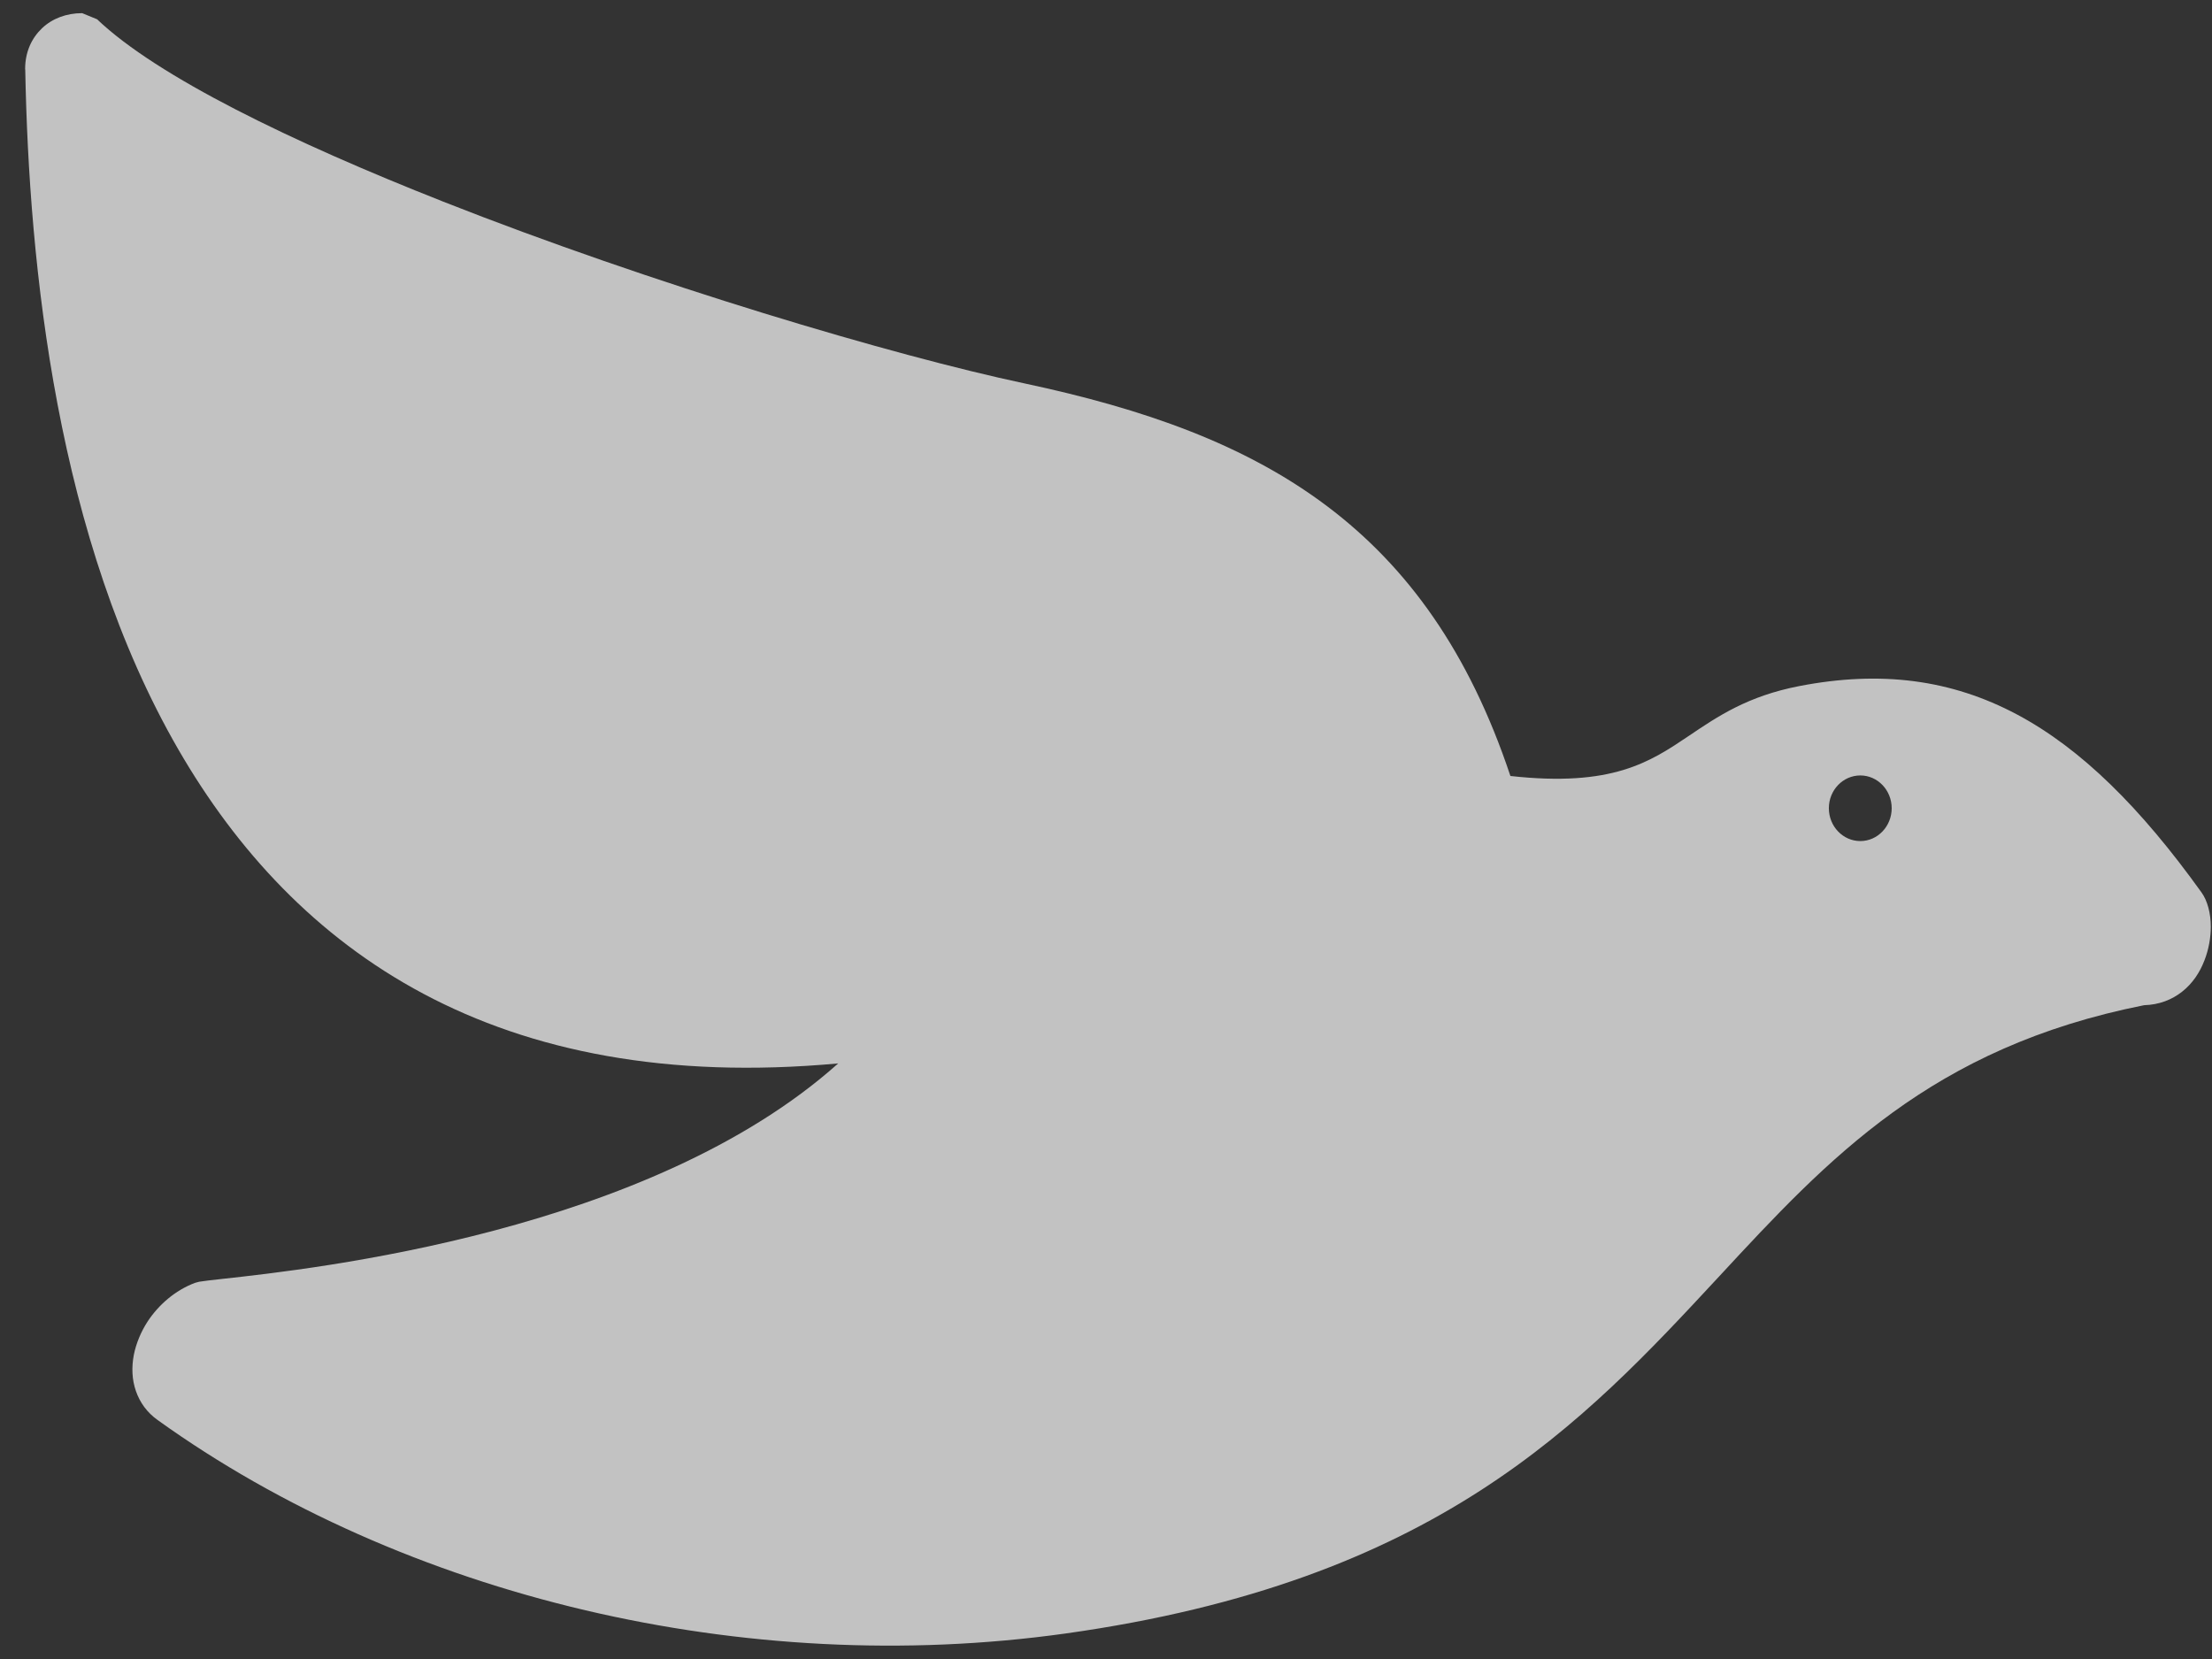 <?xml version="1.0" encoding="UTF-8" standalone="no"?>
<!DOCTYPE svg PUBLIC "-//W3C//DTD SVG 1.1//EN" "http://www.w3.org/Graphics/SVG/1.1/DTD/svg11.dtd">
<svg width="100%" height="100%" viewBox="0 0 84 63" version="1.1" xmlns="http://www.w3.org/2000/svg" xmlns:xlink="http://www.w3.org/1999/xlink" xml:space="preserve" xmlns:serif="http://www.serif.com/" style="fill-rule:evenodd;clip-rule:evenodd;stroke-linejoin:round;stroke-miterlimit:2;">
    <rect x="0" y="0" width="84" height="63" fill="#333333" stroke="none"/>
    <g transform="matrix(1,0,0,1,-2953,-948)">
        <g id="icon_wit_duif" transform="matrix(4.15,0,0,4.133,11.816,7.556)">
            <g opacity="0.7">
                <g transform="matrix(1,0,0,1,725.742,235.757)">
                    <path d="M0,-1.087C0.158,-1.087 0.287,-0.952 0.287,-0.786C0.287,-0.619 0.158,-0.484 0,-0.484C-0.159,-0.484 -0.288,-0.619 -0.288,-0.786C-0.288,-0.952 -0.159,-1.087 0,-1.087M-7.648,-4.689C-6.558,-4.456 -5.631,-4.13 -4.878,-3.56C-4.144,-3.004 -3.581,-2.223 -3.202,-1.082C-2.269,-0.978 -1.925,-1.21 -1.567,-1.452C-1.303,-1.631 -1.031,-1.816 -0.559,-1.908C0.187,-2.053 0.831,-1.969 1.434,-1.647C2.023,-1.332 2.566,-0.79 3.122,-0.012C3.176,0.063 3.207,0.179 3.207,0.303C3.207,0.4 3.189,0.509 3.149,0.612C3.107,0.722 3.041,0.824 2.943,0.901C2.852,0.973 2.736,1.02 2.597,1.024C0.65,1.412 -0.294,2.434 -1.29,3.514C-2.546,4.873 -3.881,6.319 -7.273,6.797C-8.746,7.004 -10.252,6.917 -11.665,6.584C-13.11,6.243 -14.461,5.643 -15.58,4.836C-15.678,4.766 -15.743,4.674 -15.779,4.57C-15.816,4.464 -15.82,4.35 -15.798,4.235C-15.777,4.131 -15.734,4.027 -15.674,3.933C-15.573,3.778 -15.421,3.644 -15.238,3.575L-15.201,3.565C-15.159,3.558 -15.09,3.55 -14.99,3.539C-14.146,3.446 -11.081,3.109 -9.353,1.559C-12.491,1.848 -14.325,0.524 -15.39,-1.324C-16.504,-3.258 -16.758,-5.763 -16.792,-7.573L-16.793,-7.577C-16.793,-7.734 -16.734,-7.861 -16.638,-7.953C-16.543,-8.043 -16.414,-8.091 -16.271,-8.091L-16.135,-8.035C-15.583,-7.507 -14.355,-6.909 -12.967,-6.359C-11.053,-5.601 -8.845,-4.944 -7.648,-4.689" style="fill:white;"/>
                </g>
            </g>
        </g>
    </g>
</svg>
